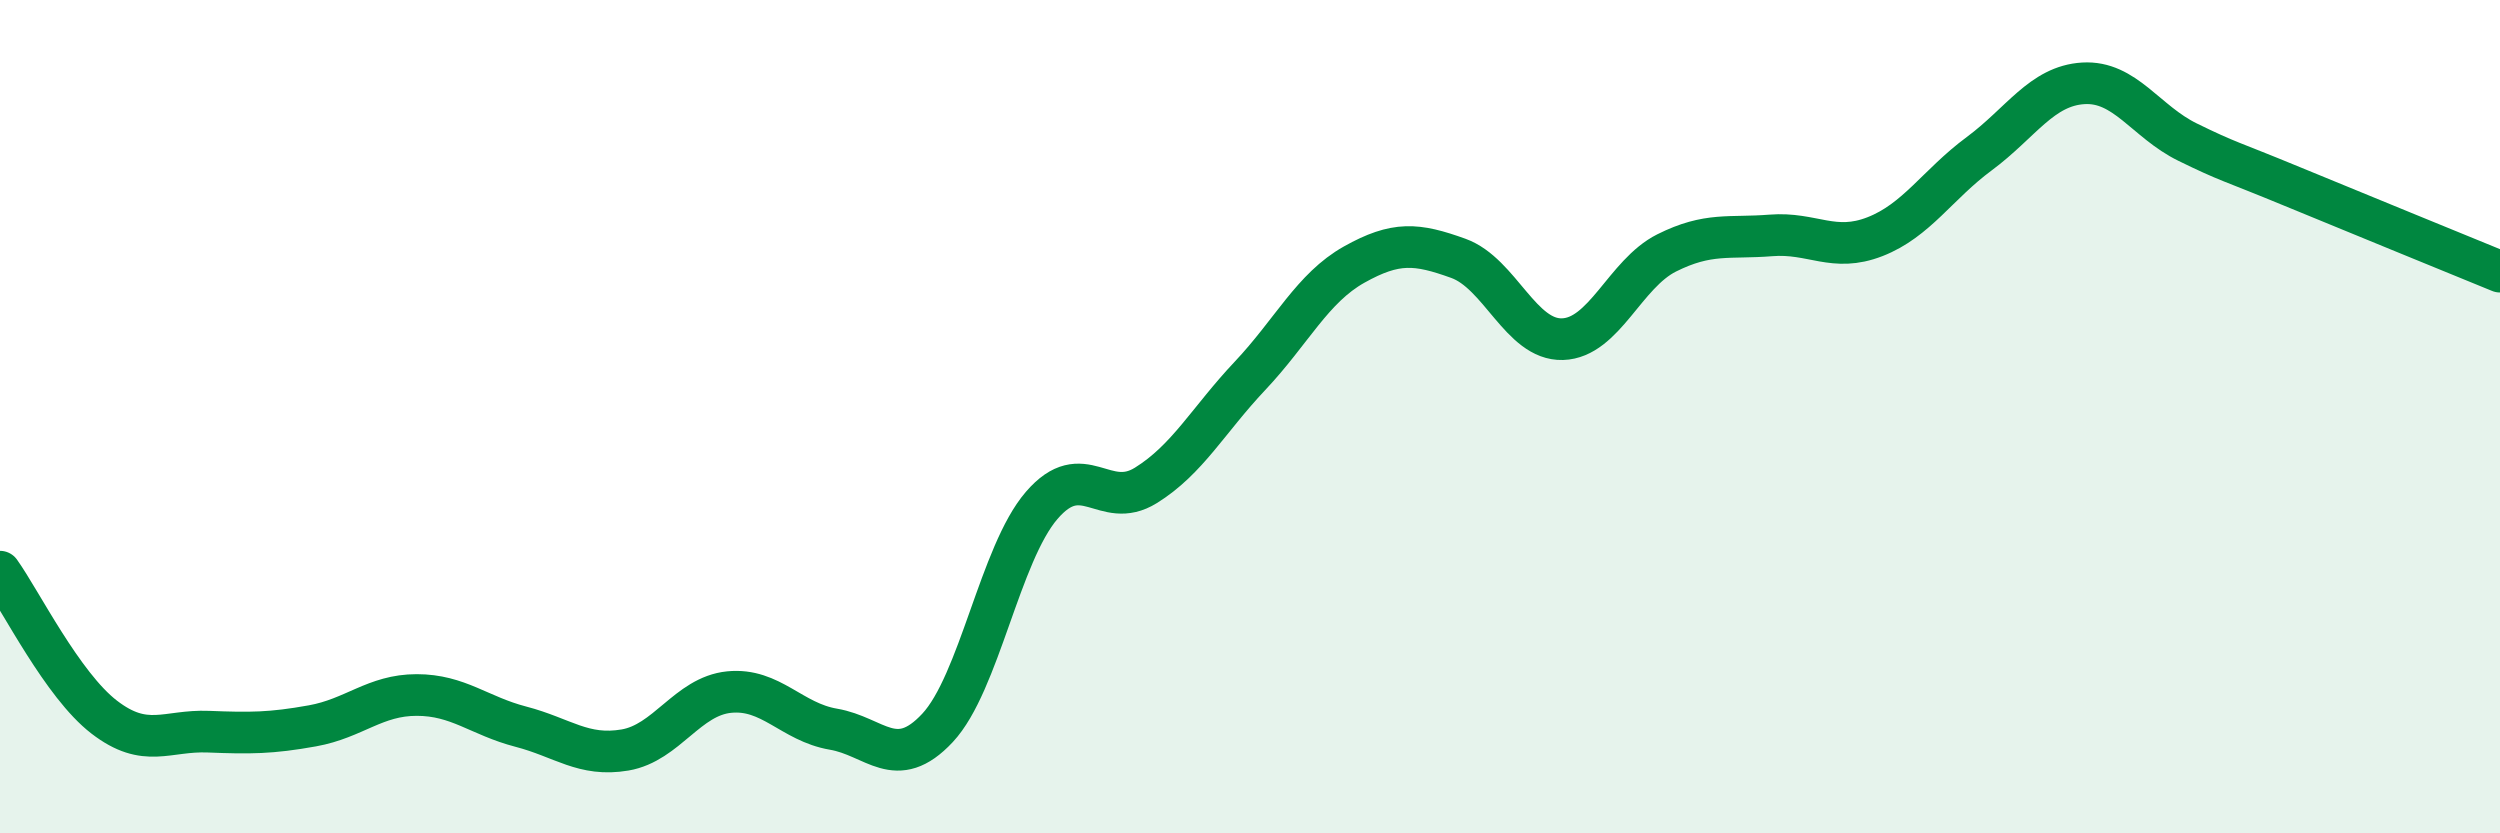 
    <svg width="60" height="20" viewBox="0 0 60 20" xmlns="http://www.w3.org/2000/svg">
      <path
        d="M 0,13.72 C 0.5,14.42 1.5,16.44 2.5,17.21 C 3.5,17.98 4,17.52 5,17.56 C 6,17.6 6.5,17.6 7.5,17.42 C 8.5,17.24 9,16.68 10,16.68 C 11,16.68 11.5,17.18 12.5,17.44 C 13.5,17.7 14,18.17 15,18 C 16,17.83 16.5,16.71 17.5,16.61 C 18.5,16.51 19,17.33 20,17.5 C 21,17.67 21.5,18.54 22.5,17.47 C 23.5,16.4 24,13.29 25,12.13 C 26,10.97 26.5,12.27 27.5,11.65 C 28.5,11.03 29,10.08 30,9.02 C 31,7.96 31.5,6.91 32.5,6.35 C 33.5,5.79 34,5.84 35,6.2 C 36,6.56 36.5,8.17 37.5,8.14 C 38.5,8.11 39,6.57 40,6.07 C 41,5.57 41.5,5.73 42.5,5.65 C 43.5,5.57 44,6.07 45,5.68 C 46,5.29 46.5,4.43 47.5,3.69 C 48.5,2.95 49,2.06 50,2 C 51,1.94 51.5,2.92 52.5,3.41 C 53.5,3.9 53.5,3.85 55,4.47 C 56.5,5.09 59,6.11 60,6.52L60 20L0 20Z"
        fill="#008740"
        opacity="0.1"
        stroke-linecap="round"
        stroke-linejoin="round"
      />
      <path
        d="M 0,13.72 C 0.5,14.42 1.5,16.44 2.5,17.21 C 3.5,17.98 4,17.52 5,17.56 C 6,17.6 6.5,17.6 7.5,17.42 C 8.5,17.24 9,16.68 10,16.68 C 11,16.68 11.5,17.18 12.5,17.44 C 13.5,17.7 14,18.17 15,18 C 16,17.83 16.5,16.71 17.5,16.61 C 18.5,16.51 19,17.33 20,17.5 C 21,17.67 21.5,18.54 22.5,17.47 C 23.5,16.4 24,13.29 25,12.13 C 26,10.97 26.5,12.27 27.5,11.65 C 28.5,11.03 29,10.08 30,9.02 C 31,7.96 31.5,6.91 32.5,6.35 C 33.5,5.79 34,5.84 35,6.2 C 36,6.56 36.5,8.17 37.5,8.14 C 38.5,8.11 39,6.57 40,6.07 C 41,5.57 41.5,5.73 42.5,5.65 C 43.5,5.57 44,6.07 45,5.68 C 46,5.29 46.5,4.43 47.5,3.69 C 48.5,2.95 49,2.06 50,2 C 51,1.94 51.5,2.92 52.5,3.41 C 53.5,3.9 53.5,3.85 55,4.47 C 56.5,5.09 59,6.11 60,6.52"
        stroke="#008740"
        stroke-width="1"
        fill="none"
        stroke-linecap="round"
        stroke-linejoin="round"
      />
    </svg>
  